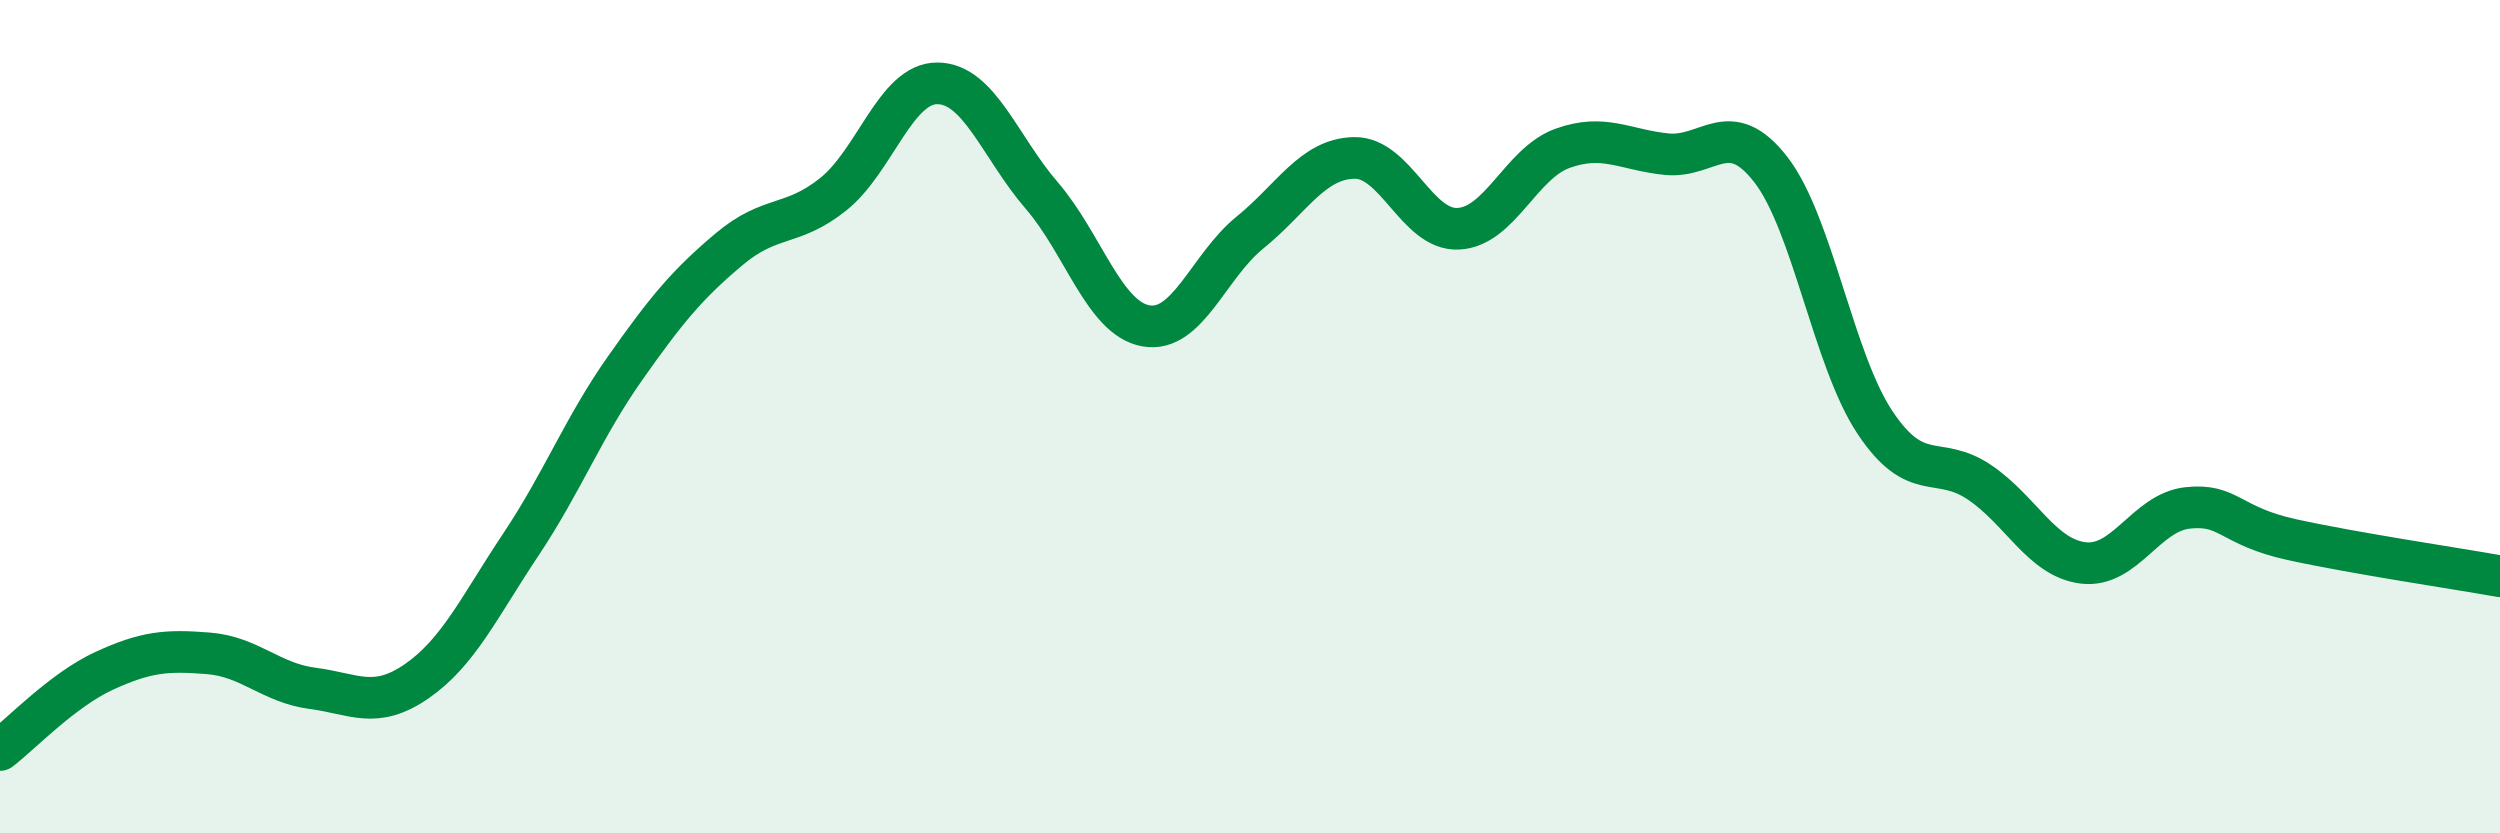 
    <svg width="60" height="20" viewBox="0 0 60 20" xmlns="http://www.w3.org/2000/svg">
      <path
        d="M 0,18 C 0.5,17.62 1.5,16.56 2.5,16.1 C 3.5,15.64 4,15.6 5,15.68 C 6,15.76 6.5,16.39 7.5,16.52 C 8.5,16.65 9,17.04 10,16.35 C 11,15.66 11.5,14.57 12.5,13.07 C 13.5,11.57 14,10.26 15,8.84 C 16,7.42 16.5,6.82 17.5,5.98 C 18.5,5.14 19,5.46 20,4.66 C 21,3.86 21.5,1.99 22.5,2 C 23.5,2.01 24,3.53 25,4.69 C 26,5.85 26.5,7.64 27.5,7.82 C 28.5,8 29,6.39 30,5.58 C 31,4.77 31.5,3.81 32.5,3.79 C 33.5,3.77 34,5.54 35,5.49 C 36,5.44 36.5,3.92 37.5,3.56 C 38.5,3.2 39,3.6 40,3.7 C 41,3.8 41.5,2.78 42.5,4.07 C 43.5,5.36 44,8.64 45,10.14 C 46,11.64 46.5,10.9 47.5,11.57 C 48.5,12.24 49,13.39 50,13.51 C 51,13.63 51.5,12.3 52.5,12.19 C 53.5,12.08 53.5,12.62 55,12.95 C 56.5,13.28 59,13.65 60,13.83L60 20L0 20Z"
        fill="#008740"
        opacity="0.1"
        stroke-linecap="round"
        stroke-linejoin="round"
      />
      <path
        d="M 0,18 C 0.5,17.62 1.5,16.56 2.5,16.1 C 3.5,15.64 4,15.6 5,15.68 C 6,15.76 6.5,16.39 7.5,16.52 C 8.5,16.65 9,17.04 10,16.35 C 11,15.66 11.5,14.57 12.5,13.07 C 13.5,11.57 14,10.26 15,8.84 C 16,7.42 16.5,6.82 17.5,5.98 C 18.5,5.14 19,5.46 20,4.66 C 21,3.86 21.5,1.99 22.5,2 C 23.5,2.01 24,3.53 25,4.69 C 26,5.85 26.5,7.64 27.5,7.82 C 28.5,8 29,6.39 30,5.58 C 31,4.77 31.5,3.81 32.5,3.79 C 33.5,3.77 34,5.54 35,5.49 C 36,5.44 36.5,3.92 37.5,3.56 C 38.5,3.2 39,3.6 40,3.7 C 41,3.8 41.5,2.78 42.5,4.07 C 43.5,5.36 44,8.64 45,10.14 C 46,11.64 46.5,10.9 47.5,11.57 C 48.5,12.24 49,13.39 50,13.51 C 51,13.63 51.5,12.3 52.5,12.19 C 53.5,12.08 53.5,12.62 55,12.95 C 56.5,13.28 59,13.65 60,13.83"
        stroke="#008740"
        stroke-width="1"
        fill="none"
        stroke-linecap="round"
        stroke-linejoin="round"
      />
    </svg>
  